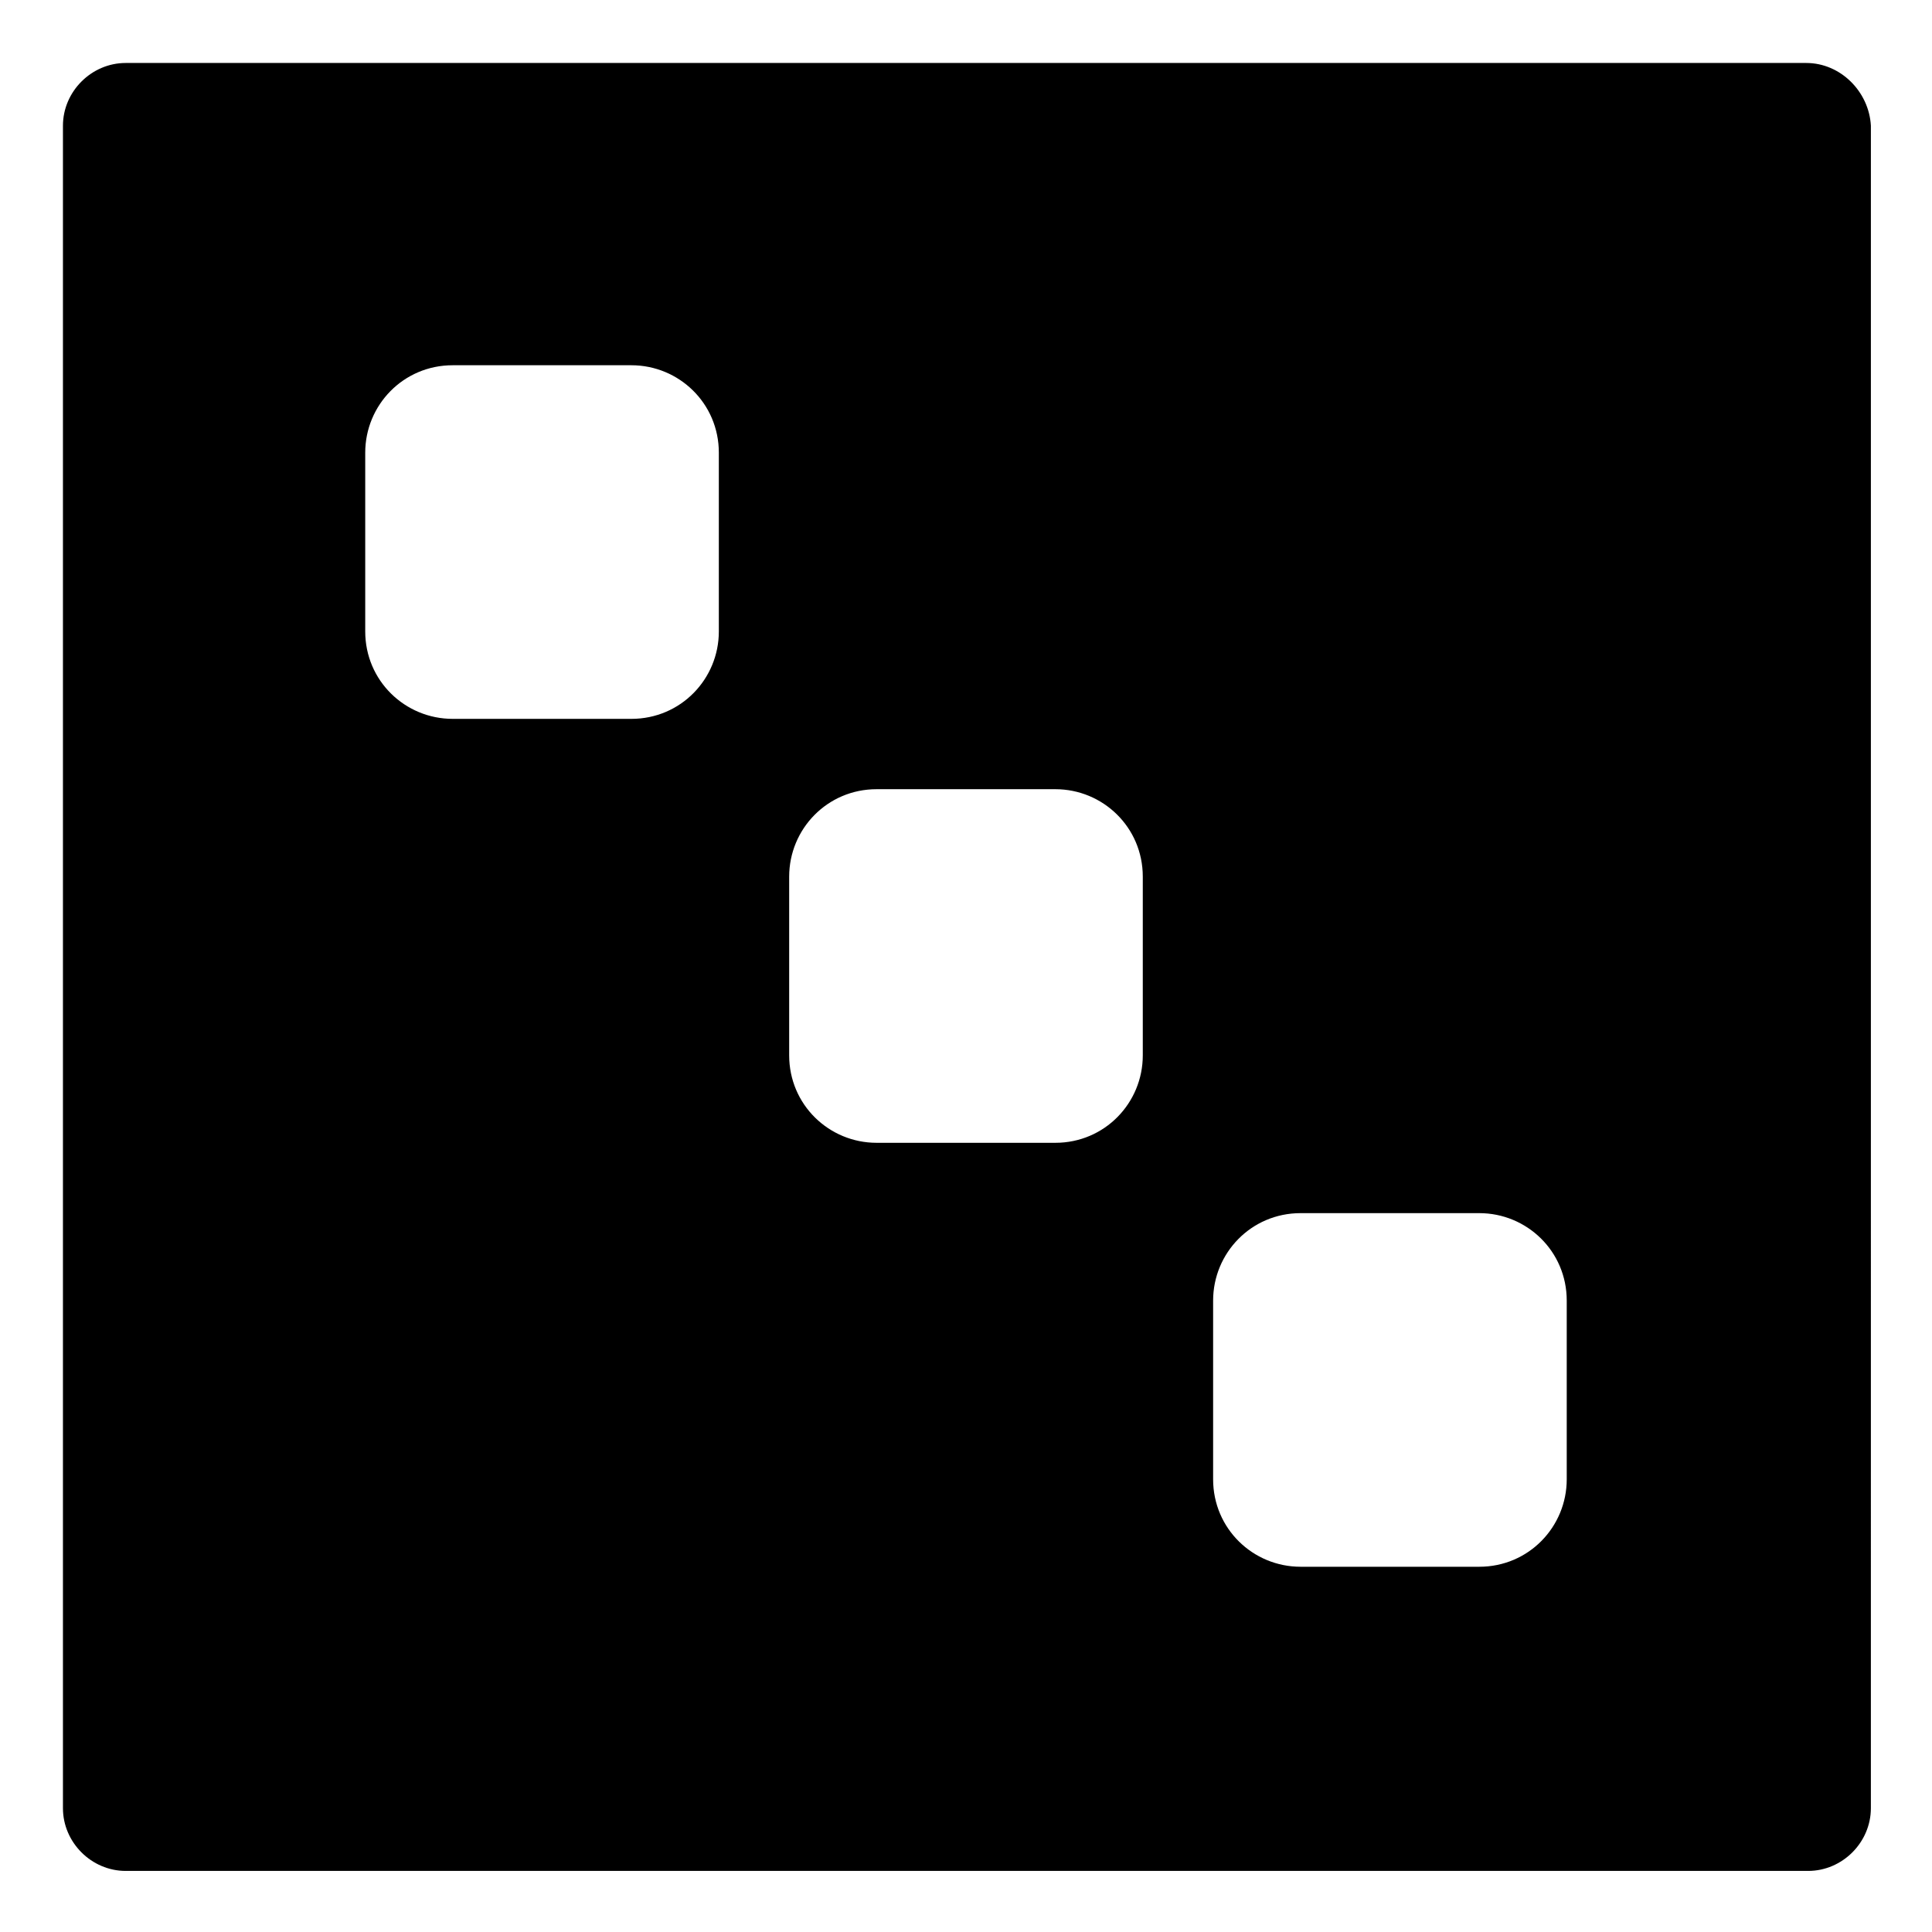 <?xml version="1.0" encoding="UTF-8"?>
<!-- Uploaded to: ICON Repo, www.iconrepo.com, Generator: ICON Repo Mixer Tools -->
<svg fill="#000000" width="800px" height="800px" version="1.1" viewBox="144 144 512 512" xmlns="http://www.w3.org/2000/svg">
 <path d="m622.68 160.69h-445.37c-9.07 0-16.629 7.559-16.629 16.629v445.87c0 9.07 7.559 16.625 16.625 16.625h445.87c9.07 0 16.625-7.559 16.625-16.625l0.004-445.87c-0.504-9.07-8.062-16.629-17.129-16.629zm-288.18 150.64c0 12.594-10.078 23.176-23.176 23.176h-47.359c-12.594 0-23.176-10.078-23.176-23.176v-47.359c0-12.594 10.078-23.176 23.176-23.176h47.359c12.594 0 23.176 10.078 23.176 23.176zm112.35 112.35c0 12.594-10.078 23.176-23.176 23.176h-47.359c-12.594 0-23.176-10.078-23.176-23.176v-47.359c0-12.594 10.078-23.176 23.176-23.176h47.359c12.594 0 23.176 10.078 23.176 23.176zm112.35 112.35c0 12.594-10.078 23.176-23.176 23.176h-47.359c-12.594 0-23.176-10.078-23.176-23.176v-47.359c0-12.594 10.078-23.176 23.176-23.176h47.359c12.594 0 23.176 10.078 23.176 23.176z"/>
</svg>